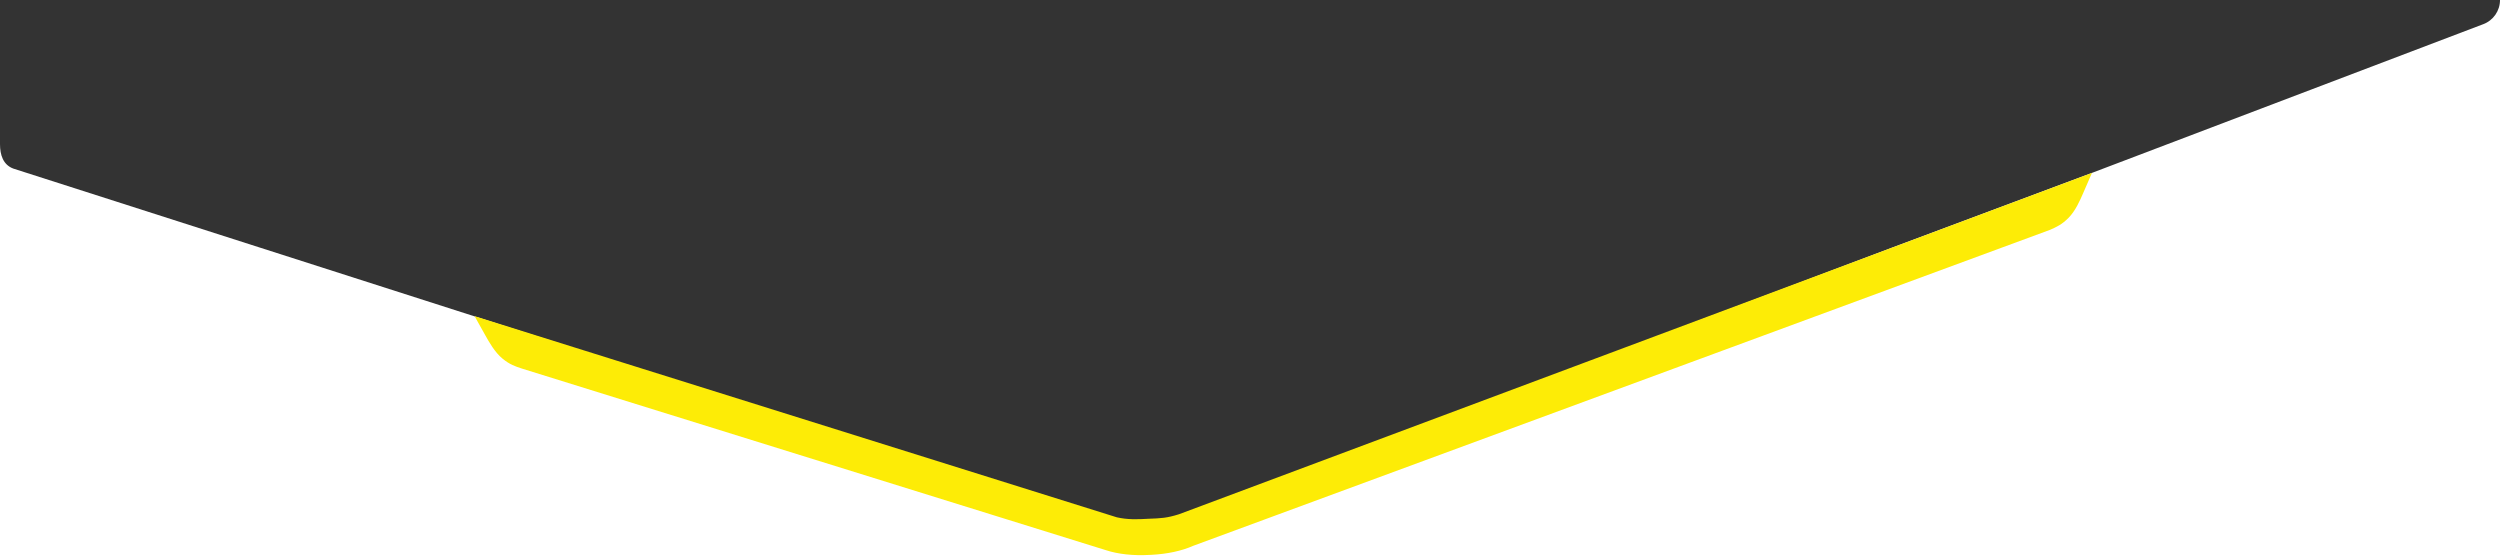 <?xml version="1.0" encoding="UTF-8"?> <svg xmlns="http://www.w3.org/2000/svg" viewBox="0 0 1500 335"><rect x="0" y="0" width="1500" height="335" fill="#333333" stroke="none"/><path fill="#fff" d="M1500,0v335H0V86.47c0,6.53,1.89,12.43,8.02,14.69l276.82,88.69,369.96,118.52c18.64,6.89,39.14,6.87,57.77-.04l423.48-160.06,119.12-44.54,234.72-89.2c6.08-2.25,10.11-8.05,10.11-14.53Z"></path><path fill="#fdec06" d="M1136.05,148.27l-428.67,160.28c-7.27,2.28-10.74,2.44-18.14,2.7-7.12.44-12.97.54-19.14-.86l-385.35-120.71.09.17,6.42,11.47c2.18,3.88,5.62,10.04,10.17,13.79,4.53,3.72,7.65,4.68,11.84,6.07l350.27,108.92c7.25,2.41,16.65,3.4,26.14,2.84.41-.02.82-.03,1.23-.05,9.4-.48,18.22-2.37,24.93-5.38l514.12-189.59c4.03-1.8,7.04-3.07,11.17-7.23,4.15-4.18,6.96-10.66,8.73-14.74l5.31-12.22-119.12,44.54Z"></path></svg> 
